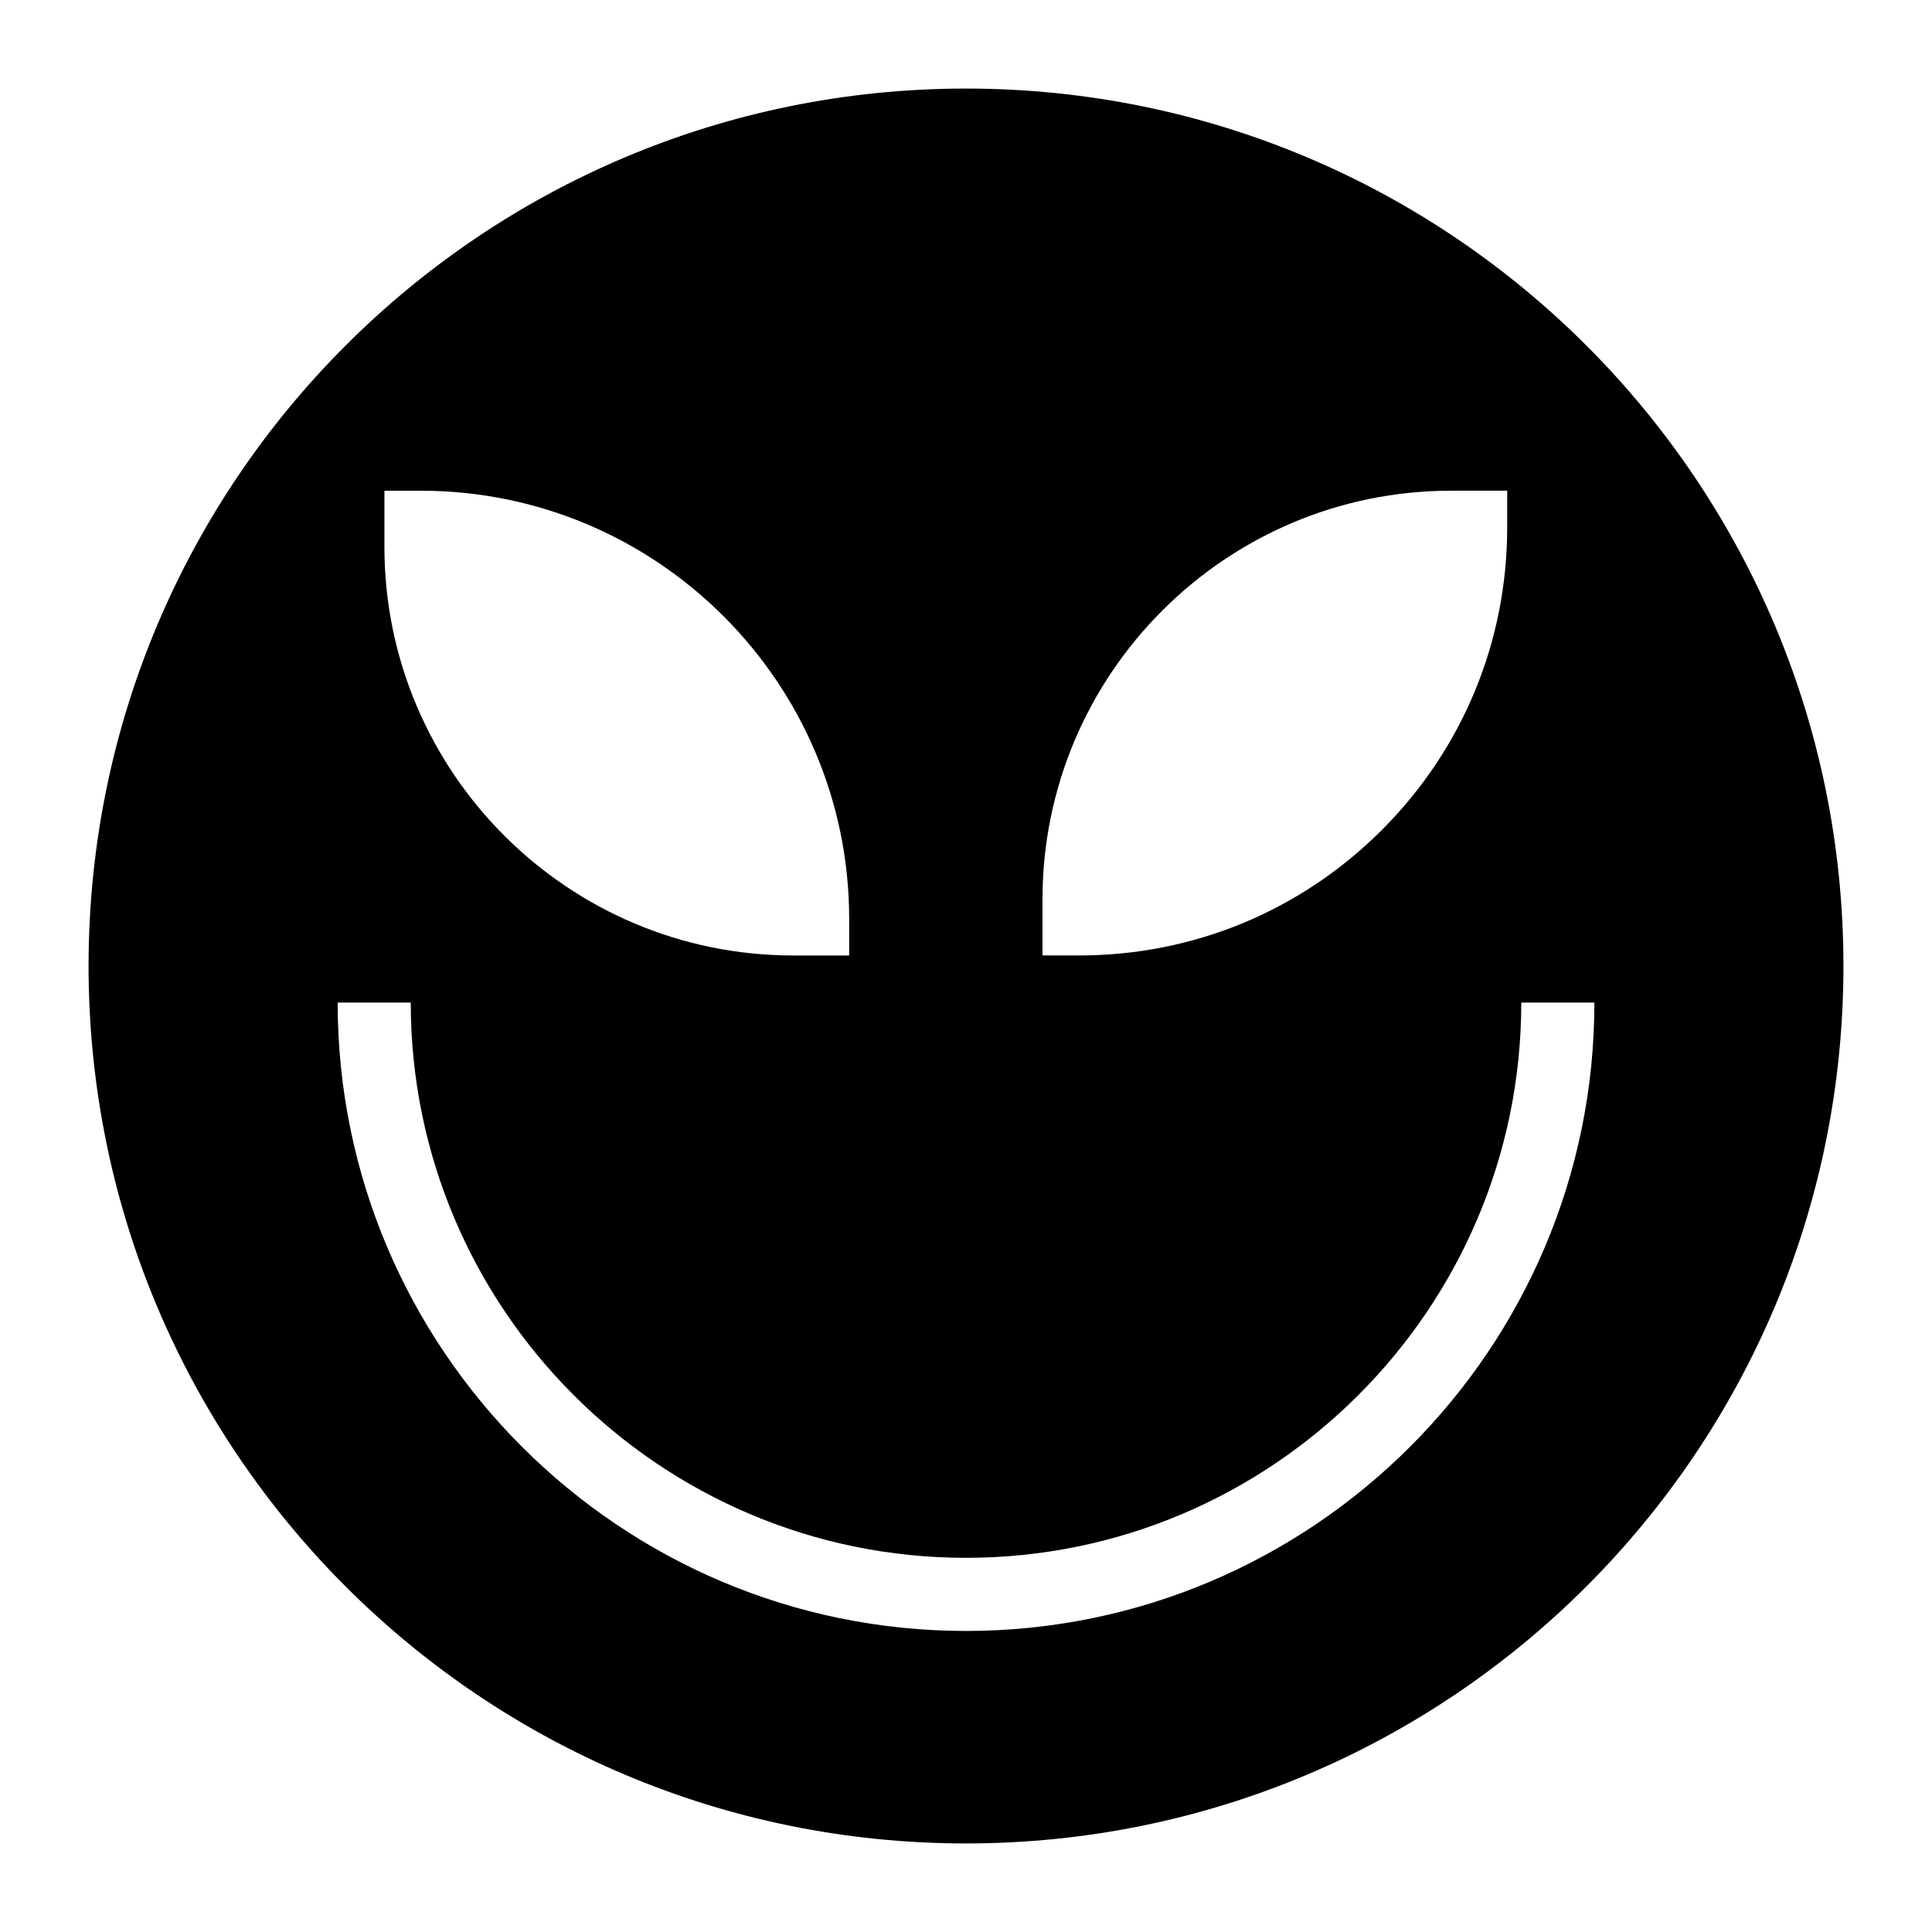 <?xml version="1.0" encoding="UTF-8"?>
<!-- Uploaded to: ICON Repo, www.svgrepo.com, Generator: ICON Repo Mixer Tools -->
<svg fill="#000000" width="800px" height="800px" version="1.1" viewBox="144 144 512 512" xmlns="http://www.w3.org/2000/svg">
 <path d="m400 632.53c128.42 0 232.53-104.11 232.53-232.53s-104.11-232.53-232.53-232.53c-128.42 0-232.53 104.11-232.53 232.53 0 128.42 104.11 232.53 232.53 232.53zm20.27-250.18c0-59.715 48.574-108.3 108.29-108.31h14.863v9.688c0.008 30.309-11.797 58.805-33.23 80.238-21.43 21.434-49.918 33.238-80.234 33.242h-9.688zm-174.39-108.3h9.688c62.57 0 113.47 50.902 113.47 113.47v9.688h-14.863c-59.711 0-108.3-48.586-108.3-108.3zm6.973 135.64c0 81.137 66.012 147.15 147.14 147.15 81.141 0 147.16-66.012 147.16-147.15h19.379c0 91.824-74.707 166.53-166.53 166.53-91.824 0-166.52-74.703-166.52-166.53z"/>
</svg>